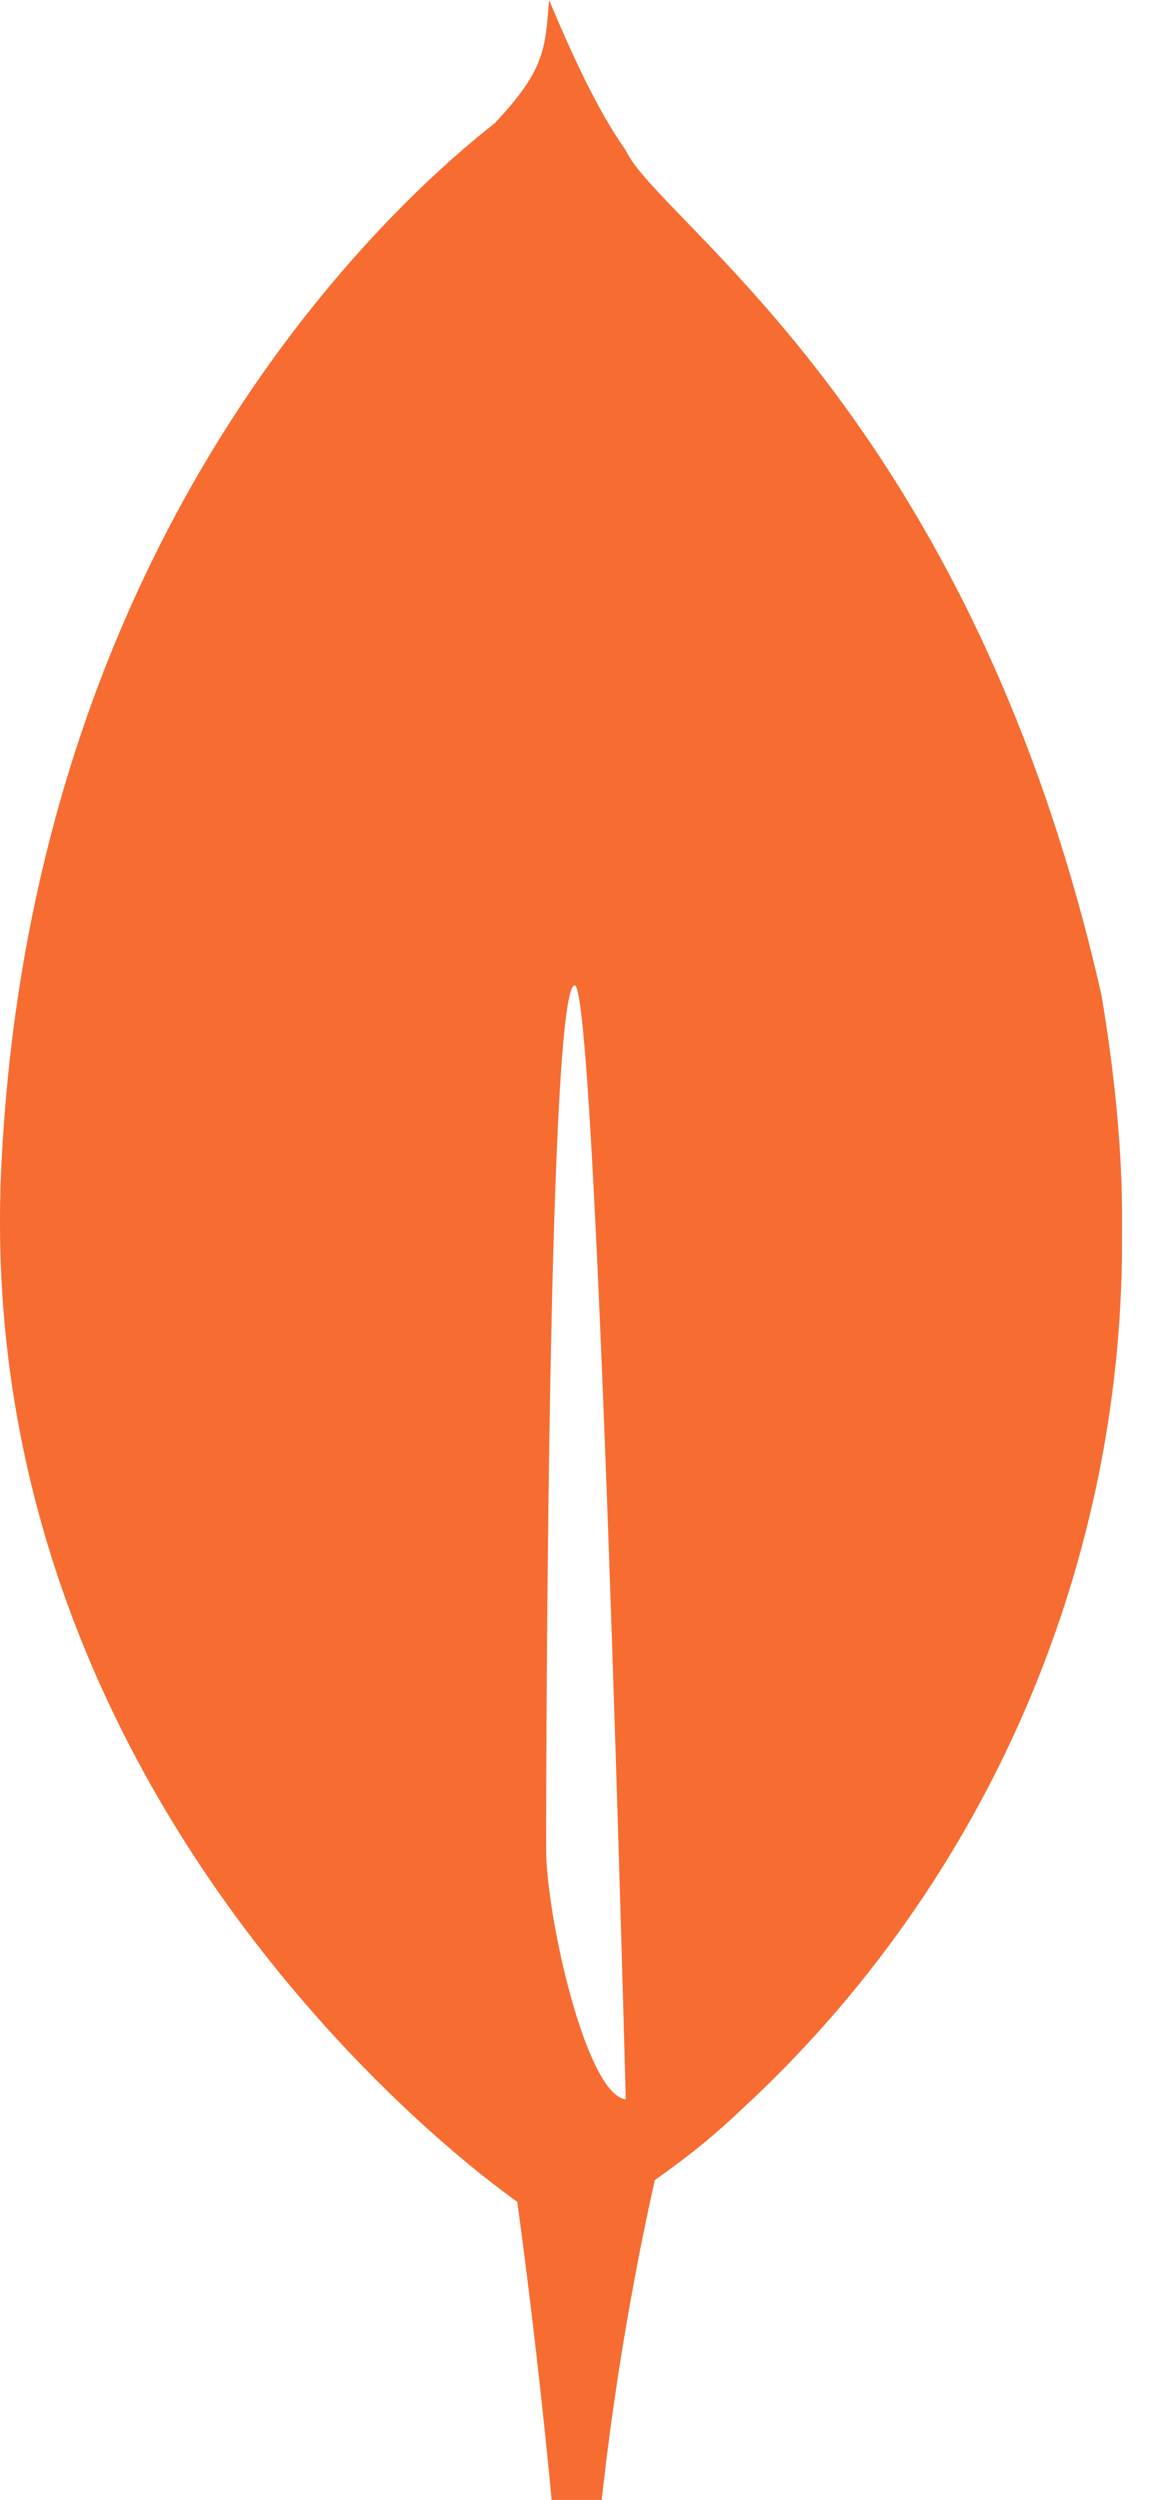 <svg width="23" height="50" viewBox="0 0 23 50" fill="none" xmlns="http://www.w3.org/2000/svg">
<path d="M22.049 19.906C19.416 8.281 13.191 4.46 12.522 3C11.939 2.179 11.418 1.012 10.991 0C10.916 1.031 10.876 1.427 9.901 2.467C8.395 3.646 0.655 10.137 0.026 23.342C-0.561 35.658 8.922 42.998 10.21 43.933L10.355 44.038C10.623 46.02 10.853 48.008 11.043 50H12.045C12.282 47.85 12.637 45.715 13.107 43.604C13.976 42.987 14.366 42.64 14.878 42.16C17.305 39.915 19.234 37.186 20.54 34.148C21.846 31.111 22.5 27.833 22.459 24.527C22.48 22.831 22.245 21.065 22.049 19.906ZM10.932 36.979C10.932 36.979 10.932 19.706 11.505 19.708C11.949 19.708 12.526 41.99 12.526 41.99C11.732 41.896 10.932 38.323 10.932 36.979Z" fill="#f76c31"/>
</svg>
